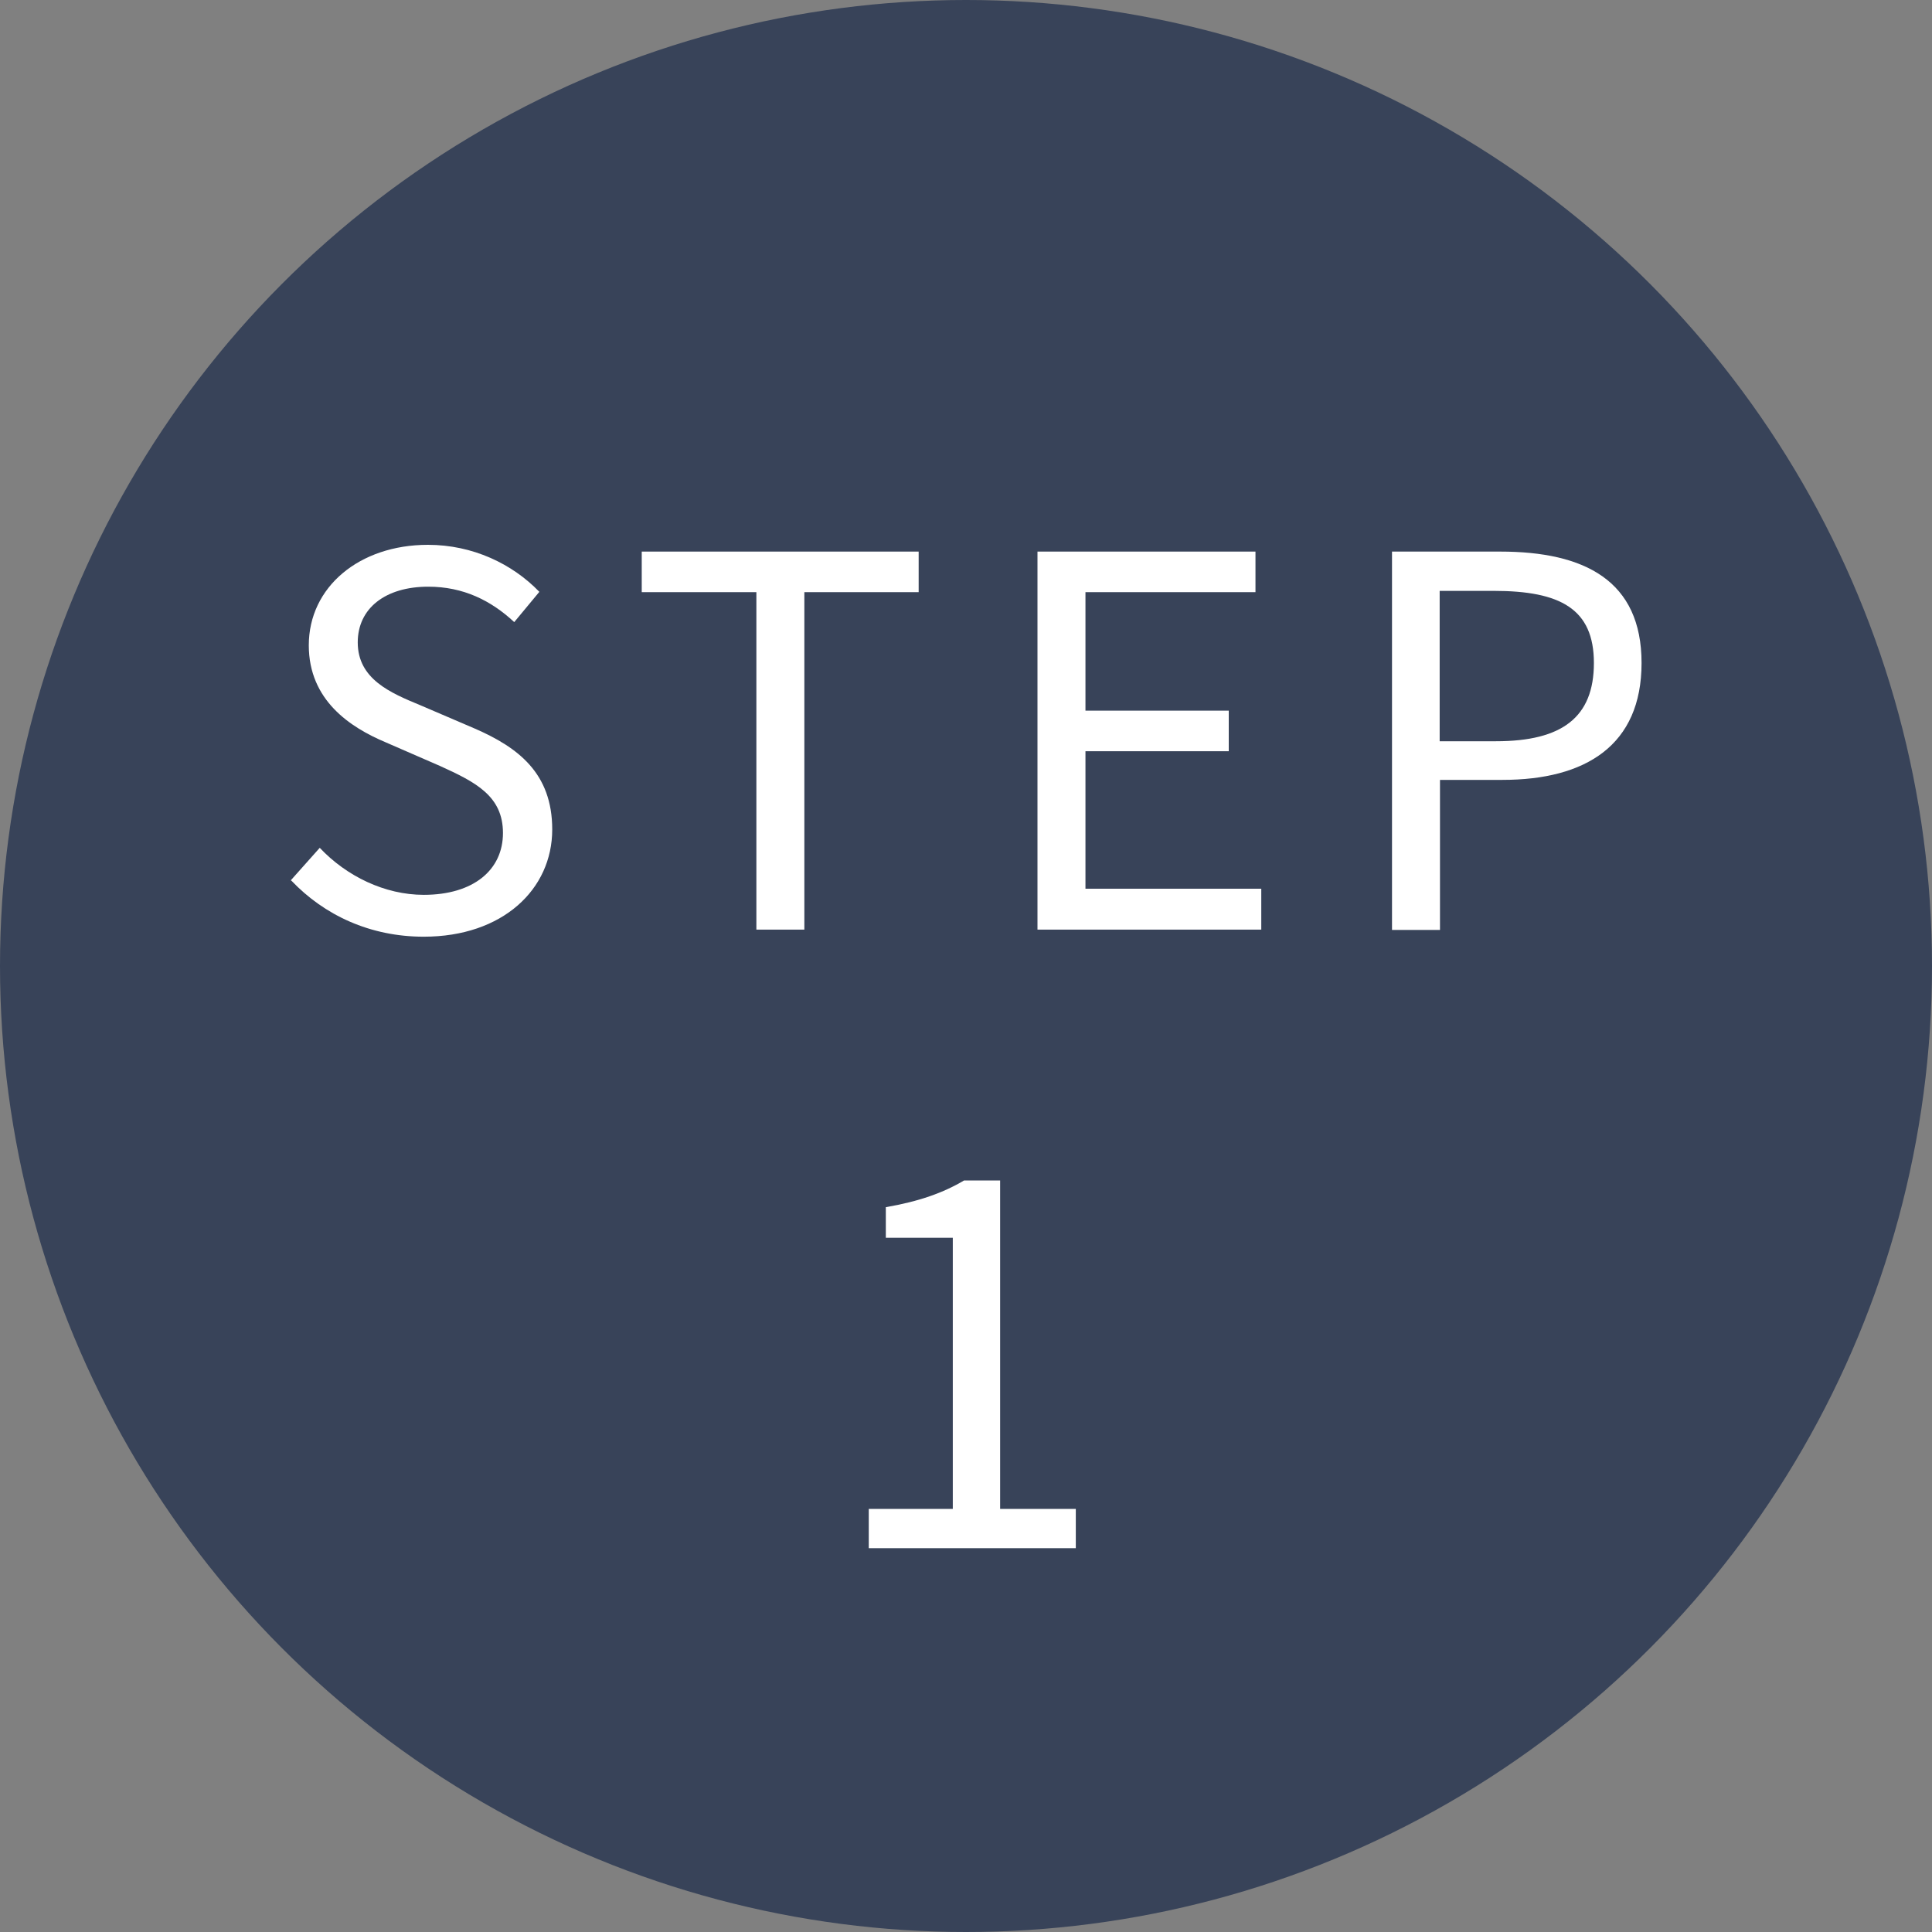 <?xml version="1.0" encoding="UTF-8"?>
<svg id="_レイヤー_2" data-name="レイヤー 2" xmlns="http://www.w3.org/2000/svg" viewBox="0 0 60 60">
  <rect x="0" y="0" width="60" height="60" fill="#808080" stroke="none"/>
  <defs>
    <style>
      .cls-1 {
        fill: #fff;
      }

      .cls-2 {
        fill: #384359;
      }
    </style>
  </defs>
  <g id="_文字" data-name="文字">
    <g>
      <circle class="cls-2" cx="30" cy="30" r="30"/>
      <g>
        <path class="cls-1" d="M9.03,27.34l.9-1.01c.83,.88,2.02,1.46,3.23,1.46,1.54,0,2.46-.77,2.46-1.92s-.85-1.58-1.95-2.08l-1.7-.74c-1.09-.46-2.38-1.3-2.38-3.01,0-1.81,1.57-3.12,3.7-3.12,1.39,0,2.62,.59,3.46,1.46l-.78,.94c-.72-.67-1.58-1.1-2.67-1.1-1.33,0-2.19,.67-2.19,1.73,0,1.14,1.02,1.57,1.94,1.95l1.68,.72c1.36,.59,2.42,1.39,2.42,3.14,0,1.86-1.54,3.33-3.99,3.33-1.67,0-3.09-.67-4.11-1.74Z"/>
        <path class="cls-1" d="M23.48,18.39h-3.55v-1.26h8.6v1.26h-3.55v10.48h-1.49v-10.48Z"/>
        <path class="cls-1" d="M32.22,17.13h6.77v1.26h-5.28v3.68h4.45v1.26h-4.45v4.27h5.46v1.27h-6.95v-11.75Z"/>
        <path class="cls-1" d="M43.23,17.13h3.36c2.62,0,4.39,.9,4.39,3.46s-1.74,3.63-4.32,3.63h-1.94v4.66h-1.49v-11.75Zm3.23,5.89c2.06,0,3.04-.75,3.04-2.43s-1.04-2.24-3.11-2.24h-1.68v4.67h1.75Z"/>
        <path class="cls-1" d="M26.98,46.86h2.61v-8.42h-2.08v-.95c1.04-.18,1.79-.45,2.43-.83h1.12v10.2h2.35v1.22h-6.43v-1.22Z"/>
      </g>
    </g>
  </g>
</svg>